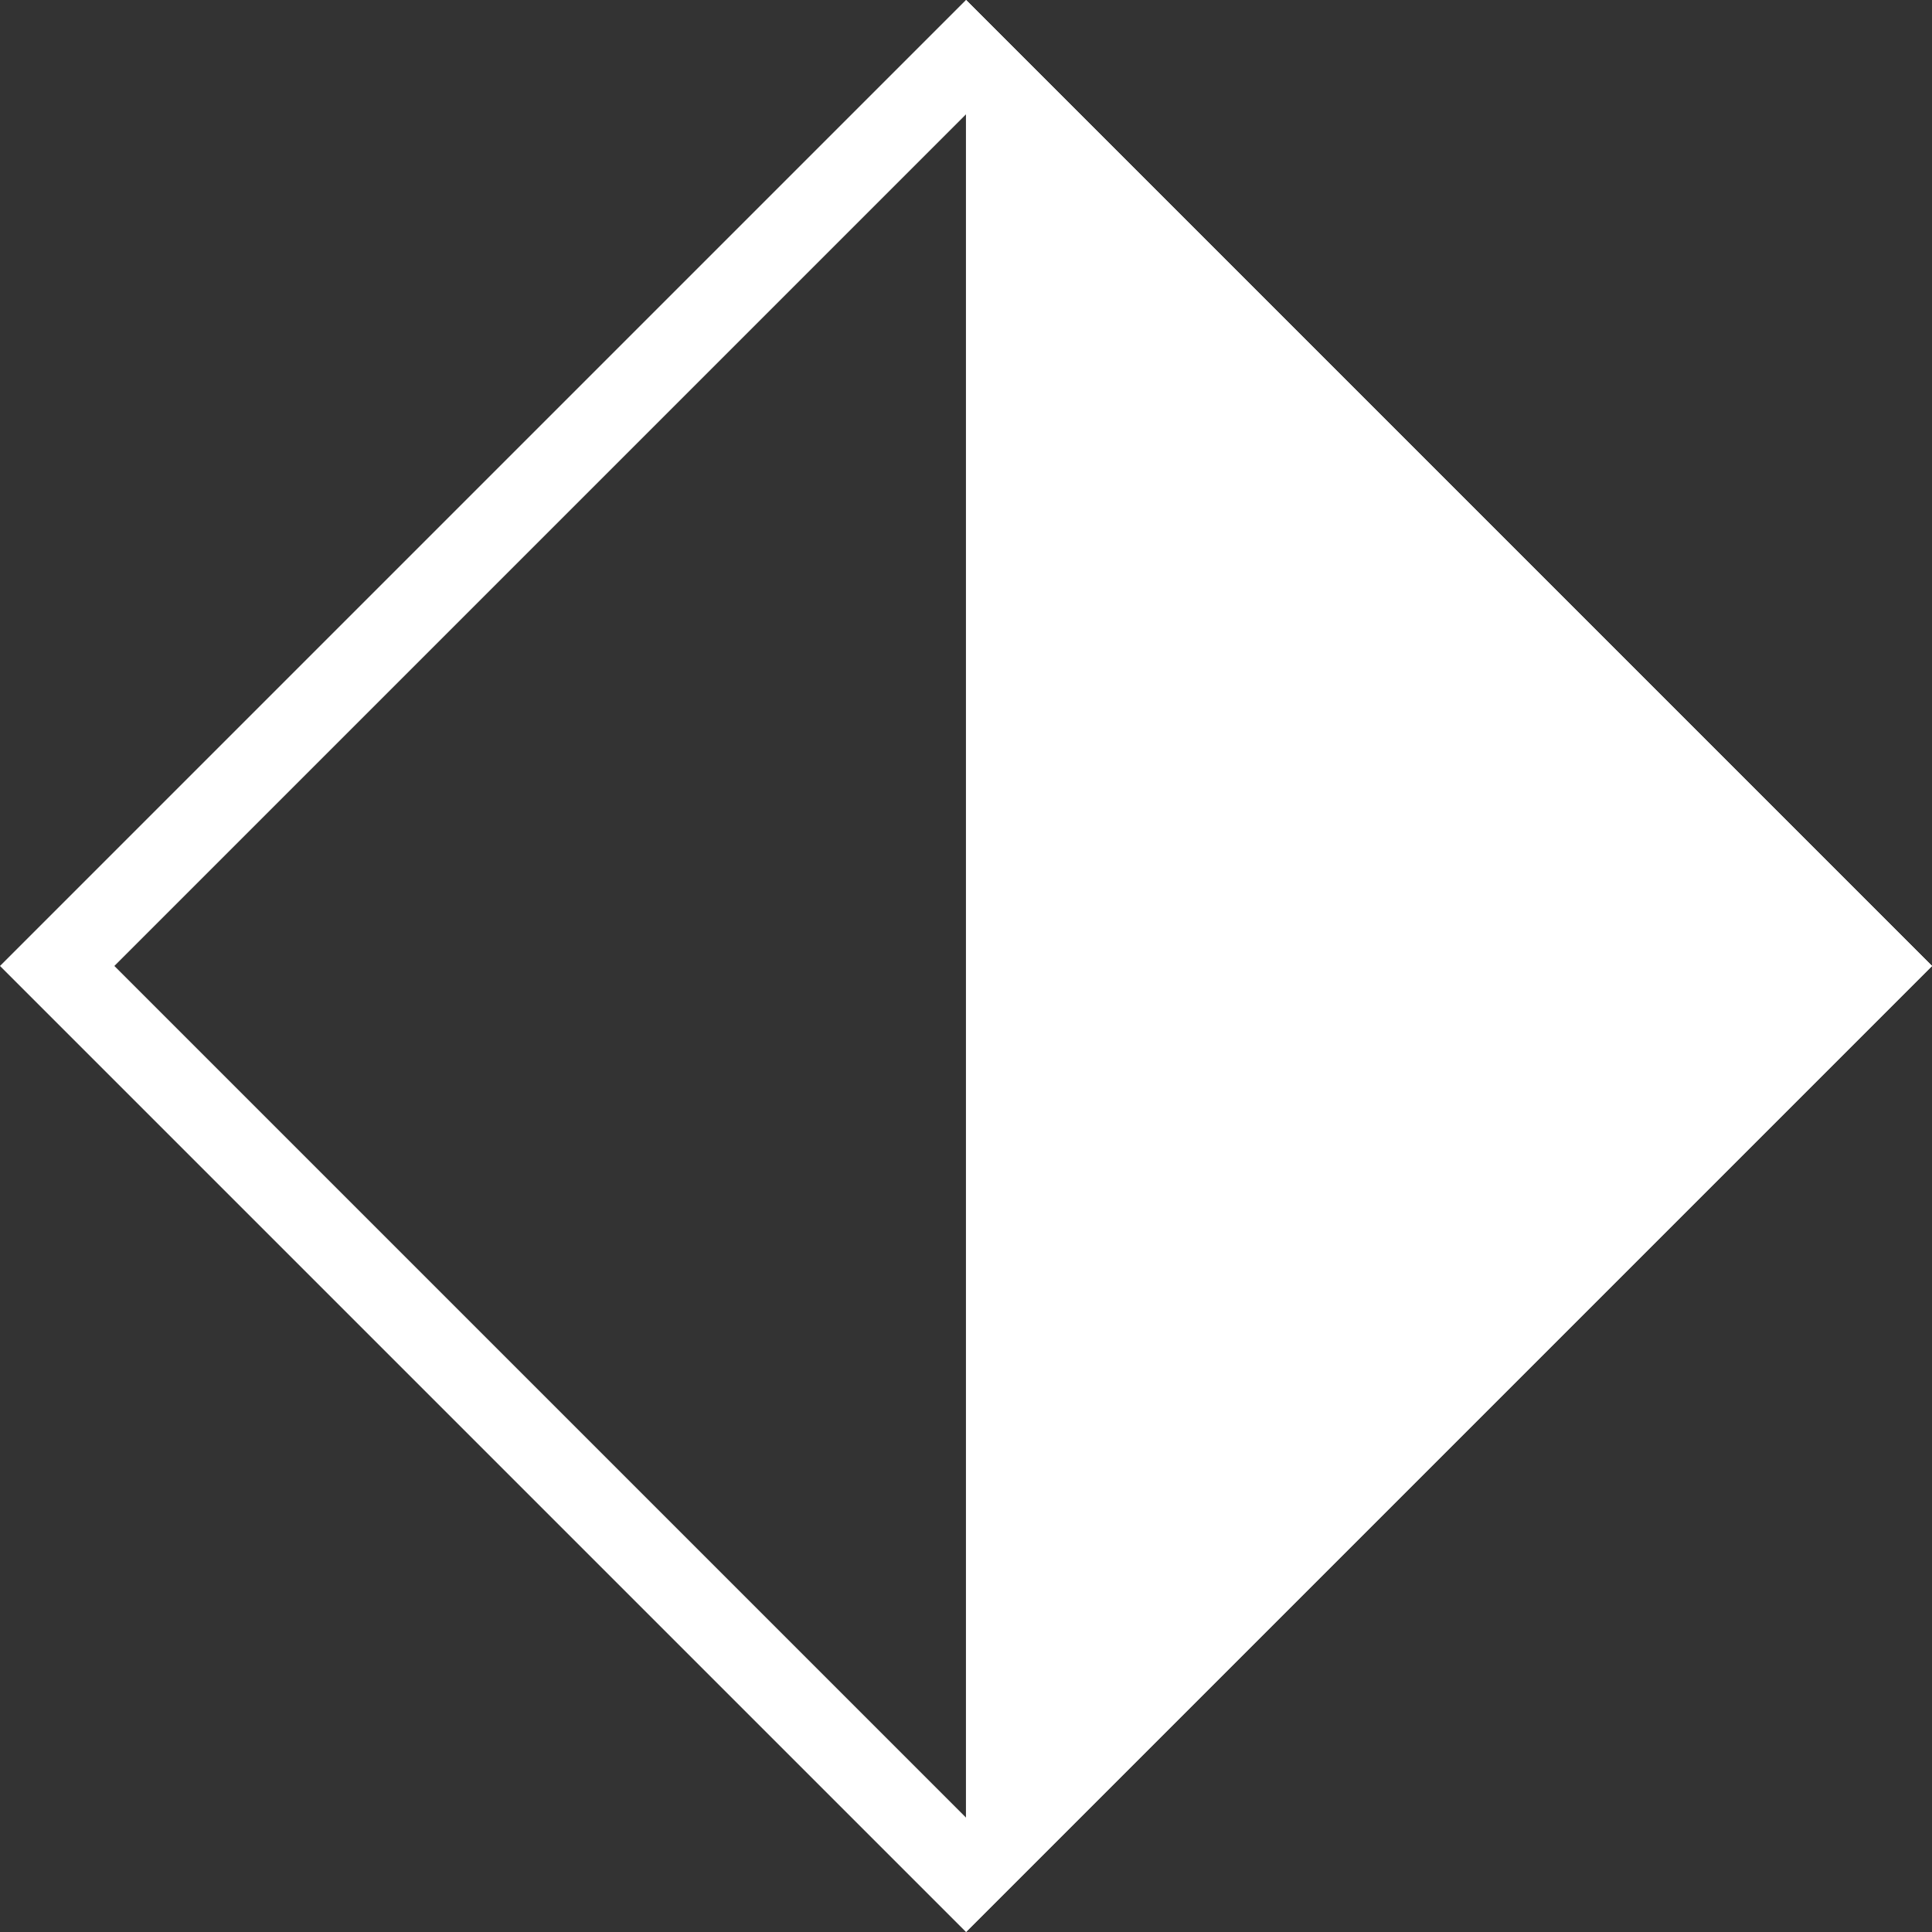 <svg xmlns="http://www.w3.org/2000/svg" width="23.891" height="23.891" viewBox="0 0 23.891 23.891"><rect x="0" y="0" width="23.891" height="23.891" fill="#333333" stroke="none"/><path d="M1,1V15.893H15.893V1H1M0,0H16.893V16.893H0Z" transform="translate(0 11.945) rotate(-45)" fill="#fff"/><path d="M16.893,0V16.893H0Z" transform="translate(0 11.945) rotate(-45)" fill="#fff"/><path d="M15.893,2.414,2.414,15.893H15.893V2.414m1-2.414V16.893H0Z" transform="translate(0 11.945) rotate(-45)" fill="#fff"/></svg>